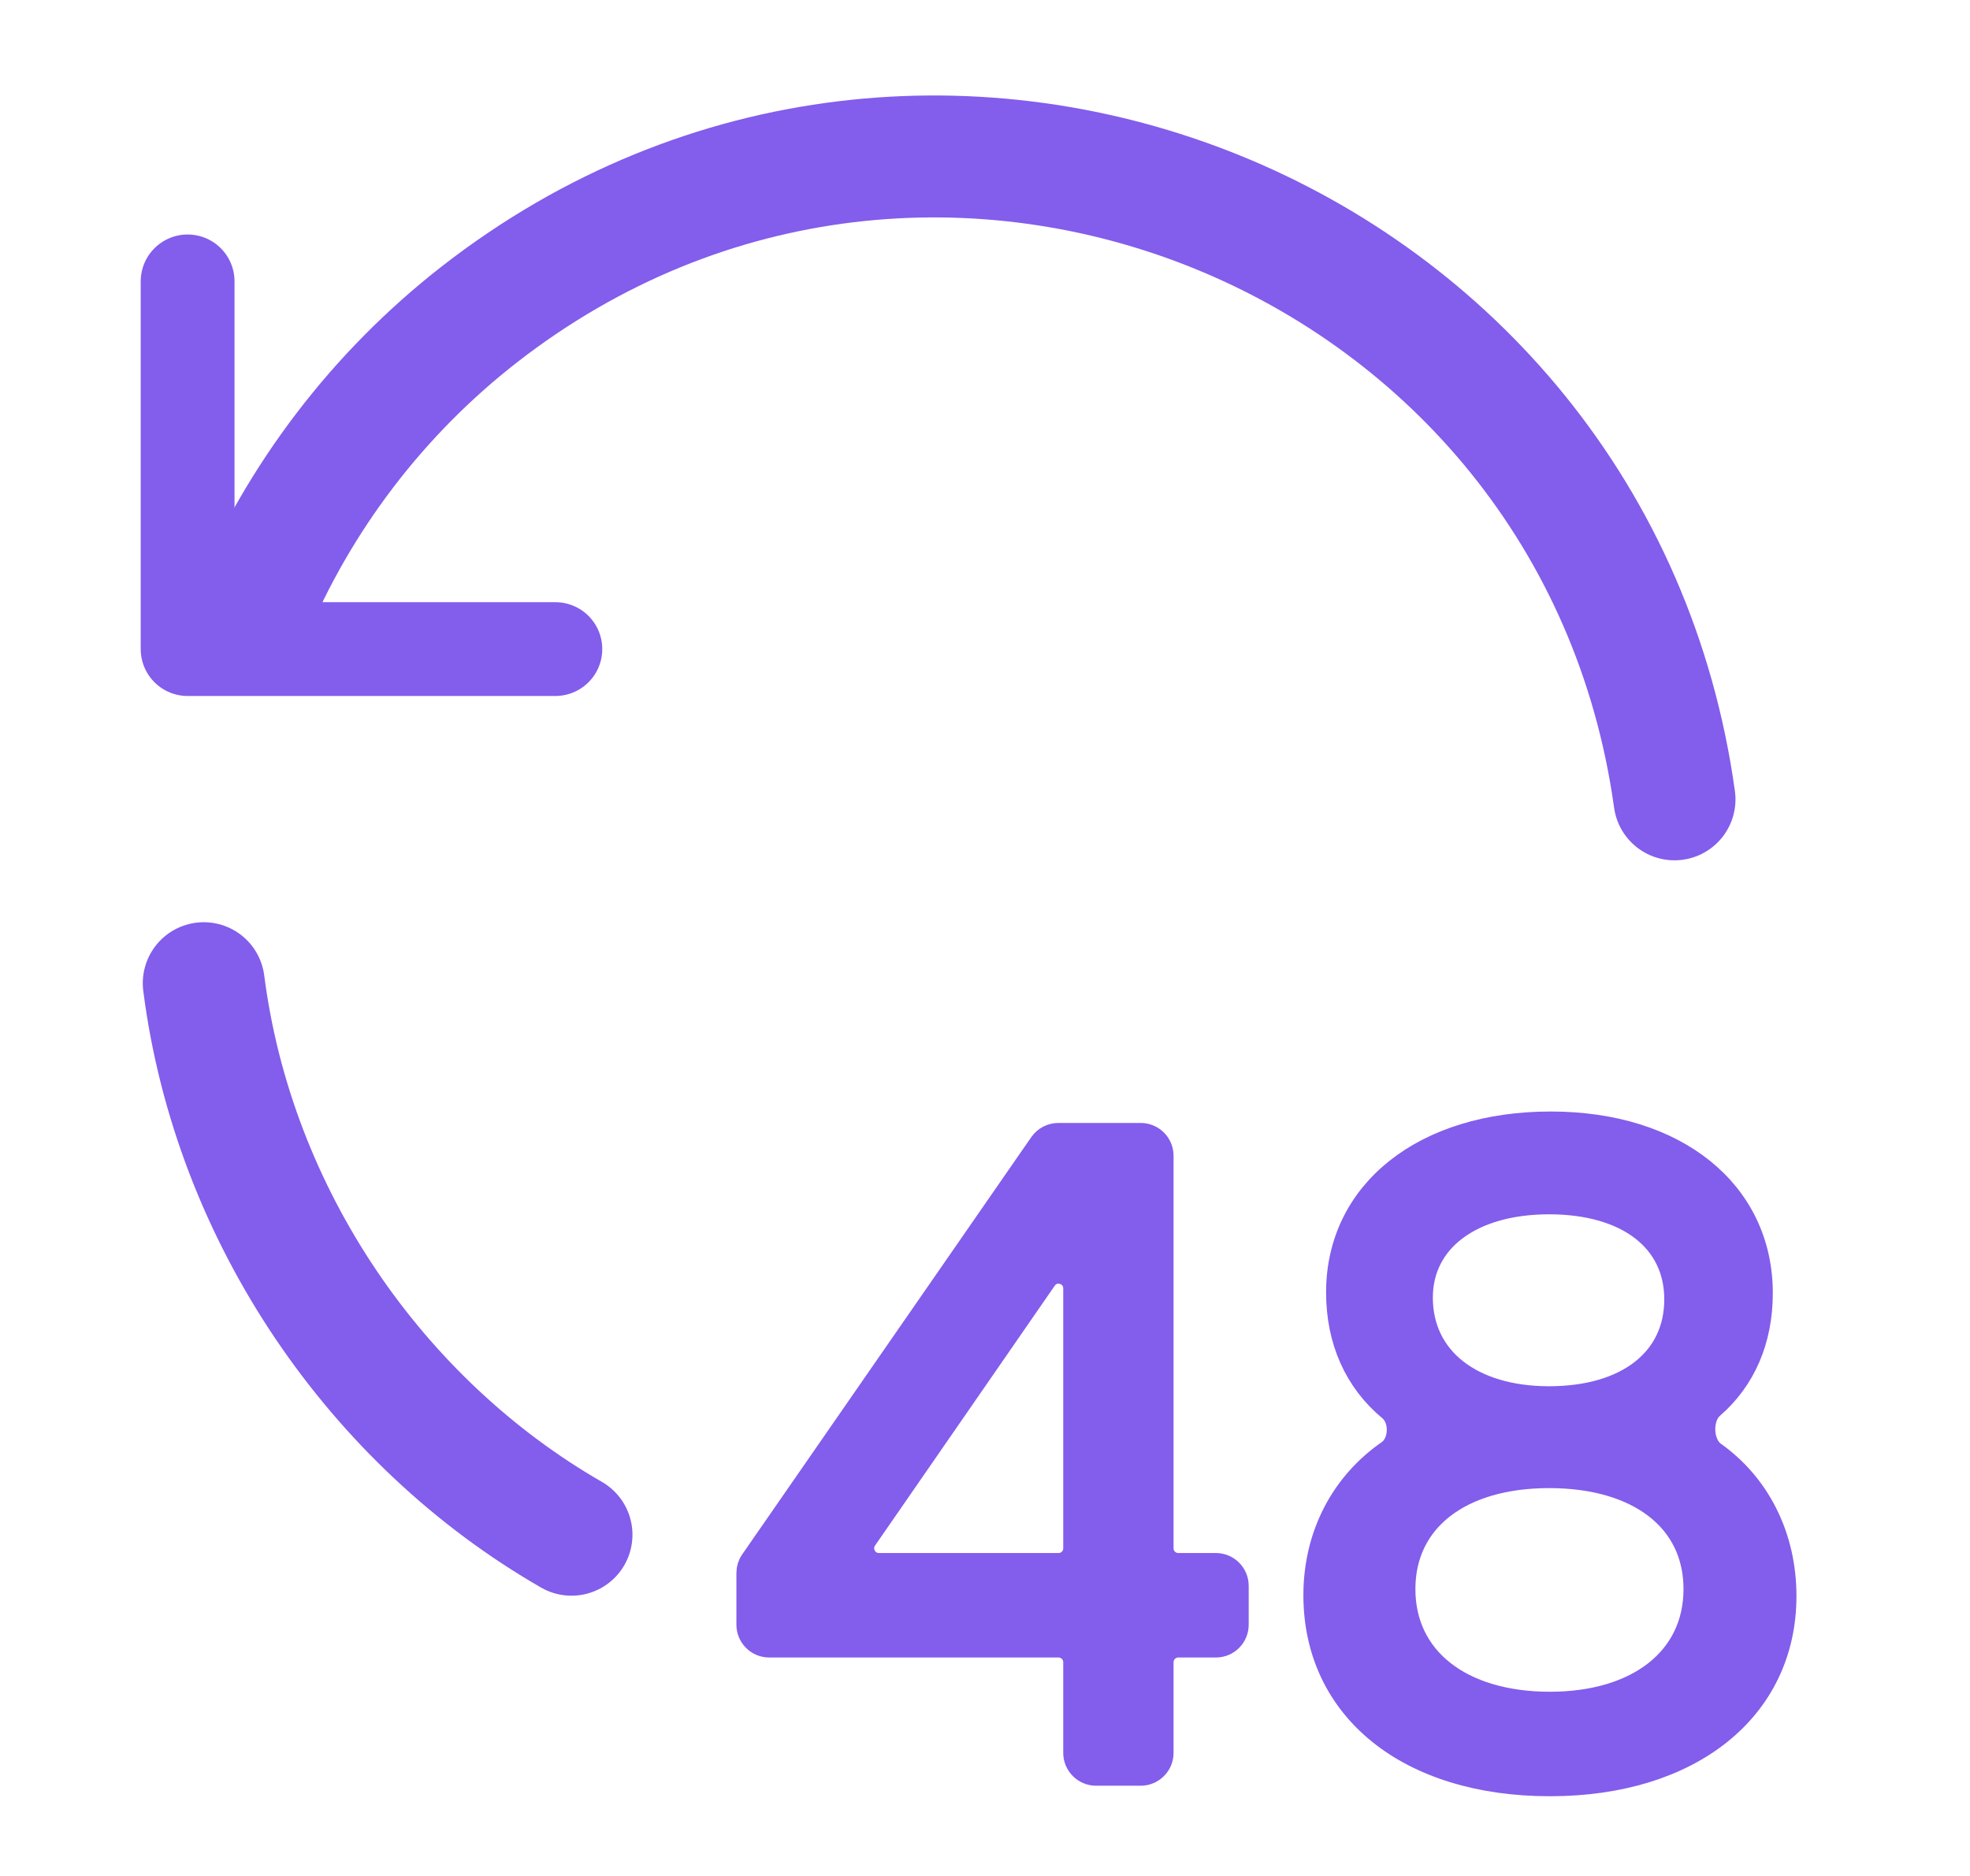 <svg width="21" height="20" viewBox="0 0 21 20" fill="none" xmlns="http://www.w3.org/2000/svg">
<path d="M2.172 10.482C2.49 12.964 4.015 15.168 6.092 16.362" stroke="#835DEC" stroke-width="1.3" stroke-linecap="round" stroke-linejoin="round"/>
<path d="M17.85 8.522C17.009 2.47 9.931 -0.403 5.11 3.352C4.031 4.193 3.187 5.299 2.66 6.562" stroke="#835DEC" stroke-width="1.3" stroke-linecap="round" stroke-linejoin="round"/>
<path d="M2 3V6.92H5.92" stroke="#835DEC" stroke-linecap="round" stroke-linejoin="round"/>
<path d="M13.161 17.321C13.161 17.432 13.072 17.521 12.961 17.521H12.56C12.45 17.521 12.36 17.611 12.36 17.721V18.688C12.36 18.798 12.27 18.888 12.16 18.888H11.684C11.574 18.888 11.484 18.798 11.484 18.688V17.721C11.484 17.611 11.395 17.521 11.284 17.521H8.2C8.09 17.521 8 17.432 8 17.321V16.77C8 16.729 8.012 16.689 8.036 16.656L11.117 12.208C11.155 12.154 11.216 12.122 11.282 12.122H12.16C12.27 12.122 12.36 12.211 12.36 12.322V16.507C12.36 16.618 12.45 16.707 12.56 16.707H12.961C13.072 16.707 13.161 16.797 13.161 16.907V17.321ZM9.204 16.393C9.113 16.526 9.208 16.707 9.369 16.707H11.284C11.395 16.707 11.484 16.618 11.484 16.507V13.736C11.484 13.54 11.231 13.461 11.12 13.622L9.204 16.393Z" fill="#835DEC"/>
<path d="M14.044 17.007C14.044 16.37 14.334 15.831 14.816 15.497C14.965 15.393 14.973 15.122 14.833 15.006C14.476 14.71 14.286 14.285 14.286 13.778C14.286 12.721 15.19 12 16.531 12C17.854 12 18.748 12.721 18.748 13.787C18.748 14.281 18.568 14.694 18.235 14.982C18.093 15.105 18.103 15.404 18.256 15.513C18.721 15.843 19 16.384 19 17.016C19 18.204 18.012 19 16.522 19C15.022 19 14.044 18.204 14.044 17.007ZM15.124 13.834C15.124 14.499 15.674 14.929 16.513 14.929C17.36 14.929 17.891 14.508 17.891 13.853C17.891 13.207 17.36 12.796 16.513 12.796C15.674 12.796 15.124 13.207 15.124 13.834ZM14.938 16.941C14.938 17.699 15.562 18.186 16.522 18.186C17.472 18.186 18.096 17.699 18.096 16.941C18.096 16.192 17.482 15.715 16.513 15.715C15.553 15.715 14.938 16.192 14.938 16.941Z" fill="#835DEC"/>
<path d="M13.161 17.321C13.161 17.432 13.072 17.521 12.961 17.521H12.56C12.45 17.521 12.36 17.611 12.36 17.721V18.688C12.36 18.798 12.27 18.888 12.16 18.888H11.684C11.574 18.888 11.484 18.798 11.484 18.688V17.721C11.484 17.611 11.395 17.521 11.284 17.521H8.2C8.09 17.521 8 17.432 8 17.321V16.77C8 16.729 8.012 16.689 8.036 16.656L11.117 12.208C11.155 12.154 11.216 12.122 11.282 12.122H12.16C12.27 12.122 12.36 12.211 12.36 12.322V16.507C12.36 16.618 12.45 16.707 12.56 16.707H12.961C13.072 16.707 13.161 16.797 13.161 16.907V17.321ZM9.204 16.393C9.113 16.526 9.208 16.707 9.369 16.707H11.284C11.395 16.707 11.484 16.618 11.484 16.507V13.736C11.484 13.54 11.231 13.461 11.12 13.622L9.204 16.393Z" stroke="#835DEC" stroke-width="0.3"/>
<path d="M14.044 17.007C14.044 16.37 14.334 15.831 14.816 15.497C14.965 15.393 14.973 15.122 14.833 15.006C14.476 14.71 14.286 14.285 14.286 13.778C14.286 12.721 15.19 12 16.531 12C17.854 12 18.748 12.721 18.748 13.787C18.748 14.281 18.568 14.694 18.235 14.982C18.093 15.105 18.103 15.404 18.256 15.513C18.721 15.843 19 16.384 19 17.016C19 18.204 18.012 19 16.522 19C15.022 19 14.044 18.204 14.044 17.007ZM15.124 13.834C15.124 14.499 15.674 14.929 16.513 14.929C17.36 14.929 17.891 14.508 17.891 13.853C17.891 13.207 17.36 12.796 16.513 12.796C15.674 12.796 15.124 13.207 15.124 13.834ZM14.938 16.941C14.938 17.699 15.562 18.186 16.522 18.186C17.472 18.186 18.096 17.699 18.096 16.941C18.096 16.192 17.482 15.715 16.513 15.715C15.553 15.715 14.938 16.192 14.938 16.941Z" stroke="#835DEC" stroke-width="0.3"/>
</svg>

